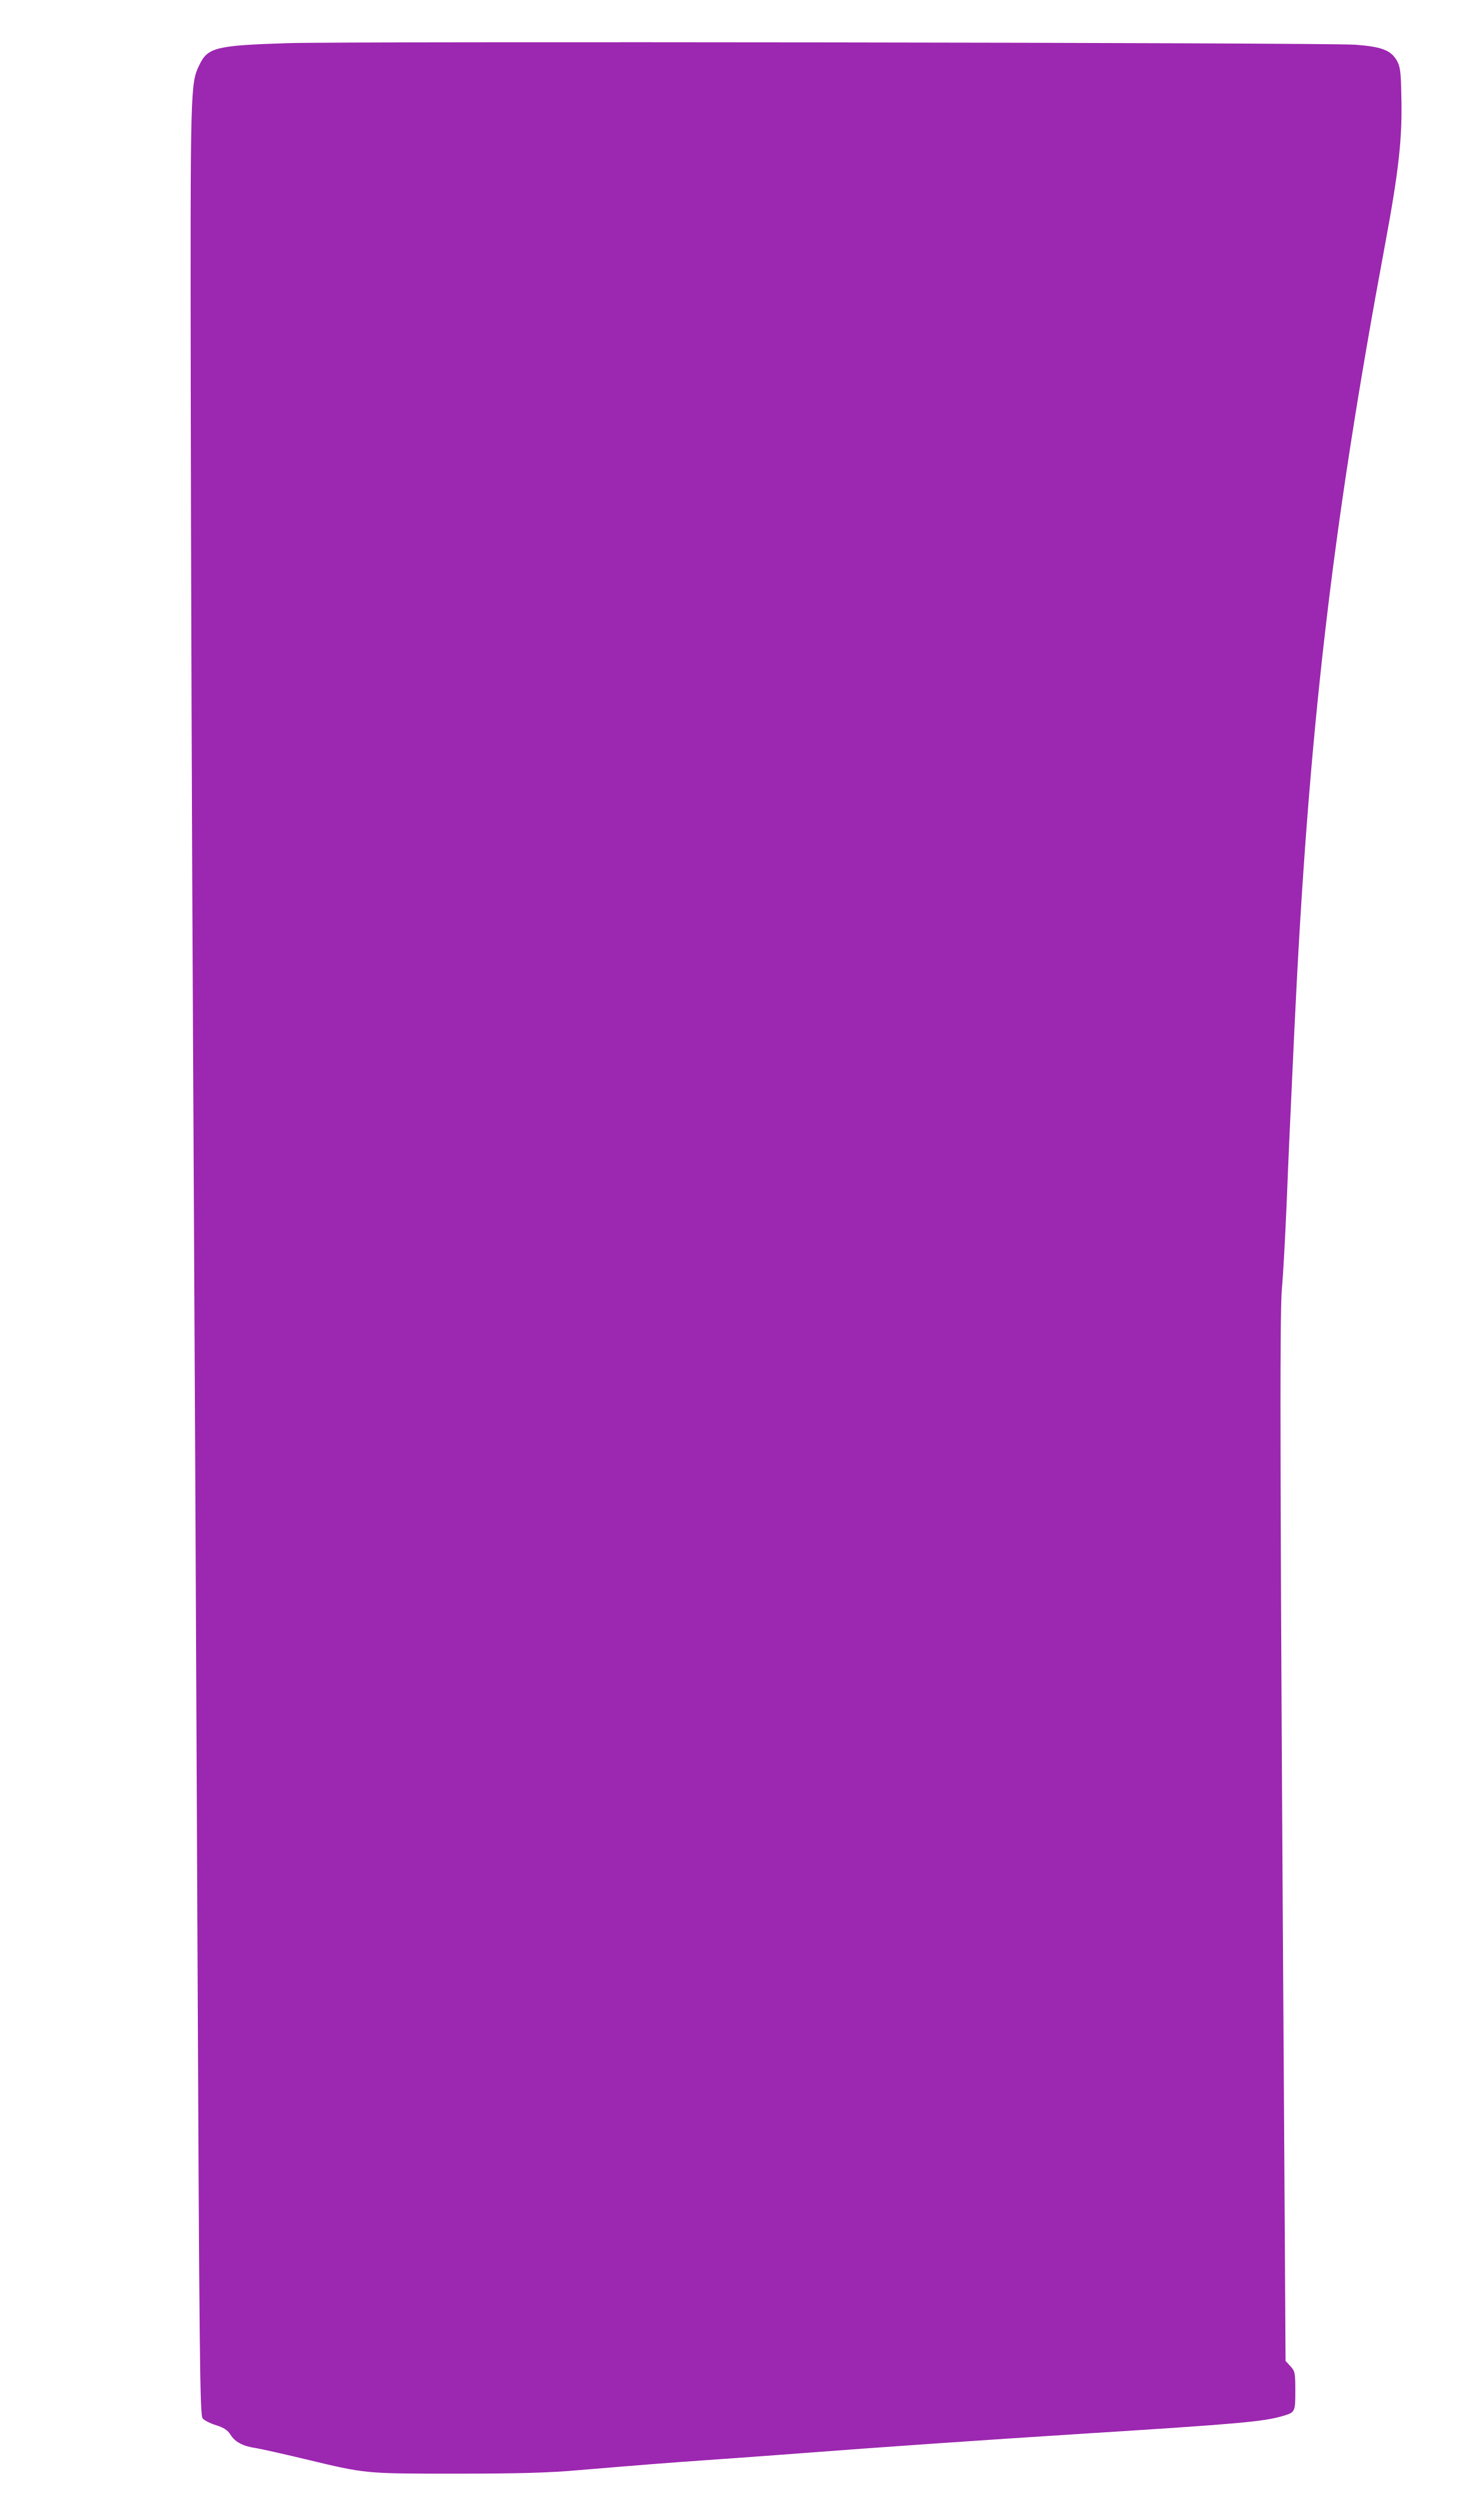 <?xml version="1.0" standalone="no"?>
<!DOCTYPE svg PUBLIC "-//W3C//DTD SVG 20010904//EN"
 "http://www.w3.org/TR/2001/REC-SVG-20010904/DTD/svg10.dtd">
<svg version="1.0" xmlns="http://www.w3.org/2000/svg"
 width="754pt" height="1280pt" viewBox="0 0 754 1280"
 preserveAspectRatio="xMidYMid meet">
<g transform="translate(0,1280) scale(0.1,-0.1)"
fill="#9c27b0" stroke="none">
<path d="M1470 12579 c-365 -12 -406 -22 -449 -112 -46 -94 -46 -116 -44
-1652 1 -797 6 -2325 12 -3395 6 -1070 16 -3079 22 -4465 10 -2237 13 -2522
27 -2537 8 -10 39 -26 69 -35 40 -13 59 -25 74 -49 22 -36 64 -59 129 -68 25
-4 137 -29 250 -56 317 -76 306 -75 775 -75 316 0 472 4 630 18 335 28 437 36
665 52 118 8 334 24 480 35 404 31 925 67 1445 100 791 50 917 61 1015 90 64
19 65 20 65 129 0 92 -2 101 -25 126 l-25 27 -7 1131 c-21 3234 -24 4222 -12
4357 7 74 17 266 24 425 11 274 15 362 40 900 72 1526 192 2561 465 4025 70
377 89 545 83 761 -2 122 -6 149 -23 179 -31 53 -78 71 -213 81 -151 11 -5150
18 -5472 8z"/>
</g>
</svg>
